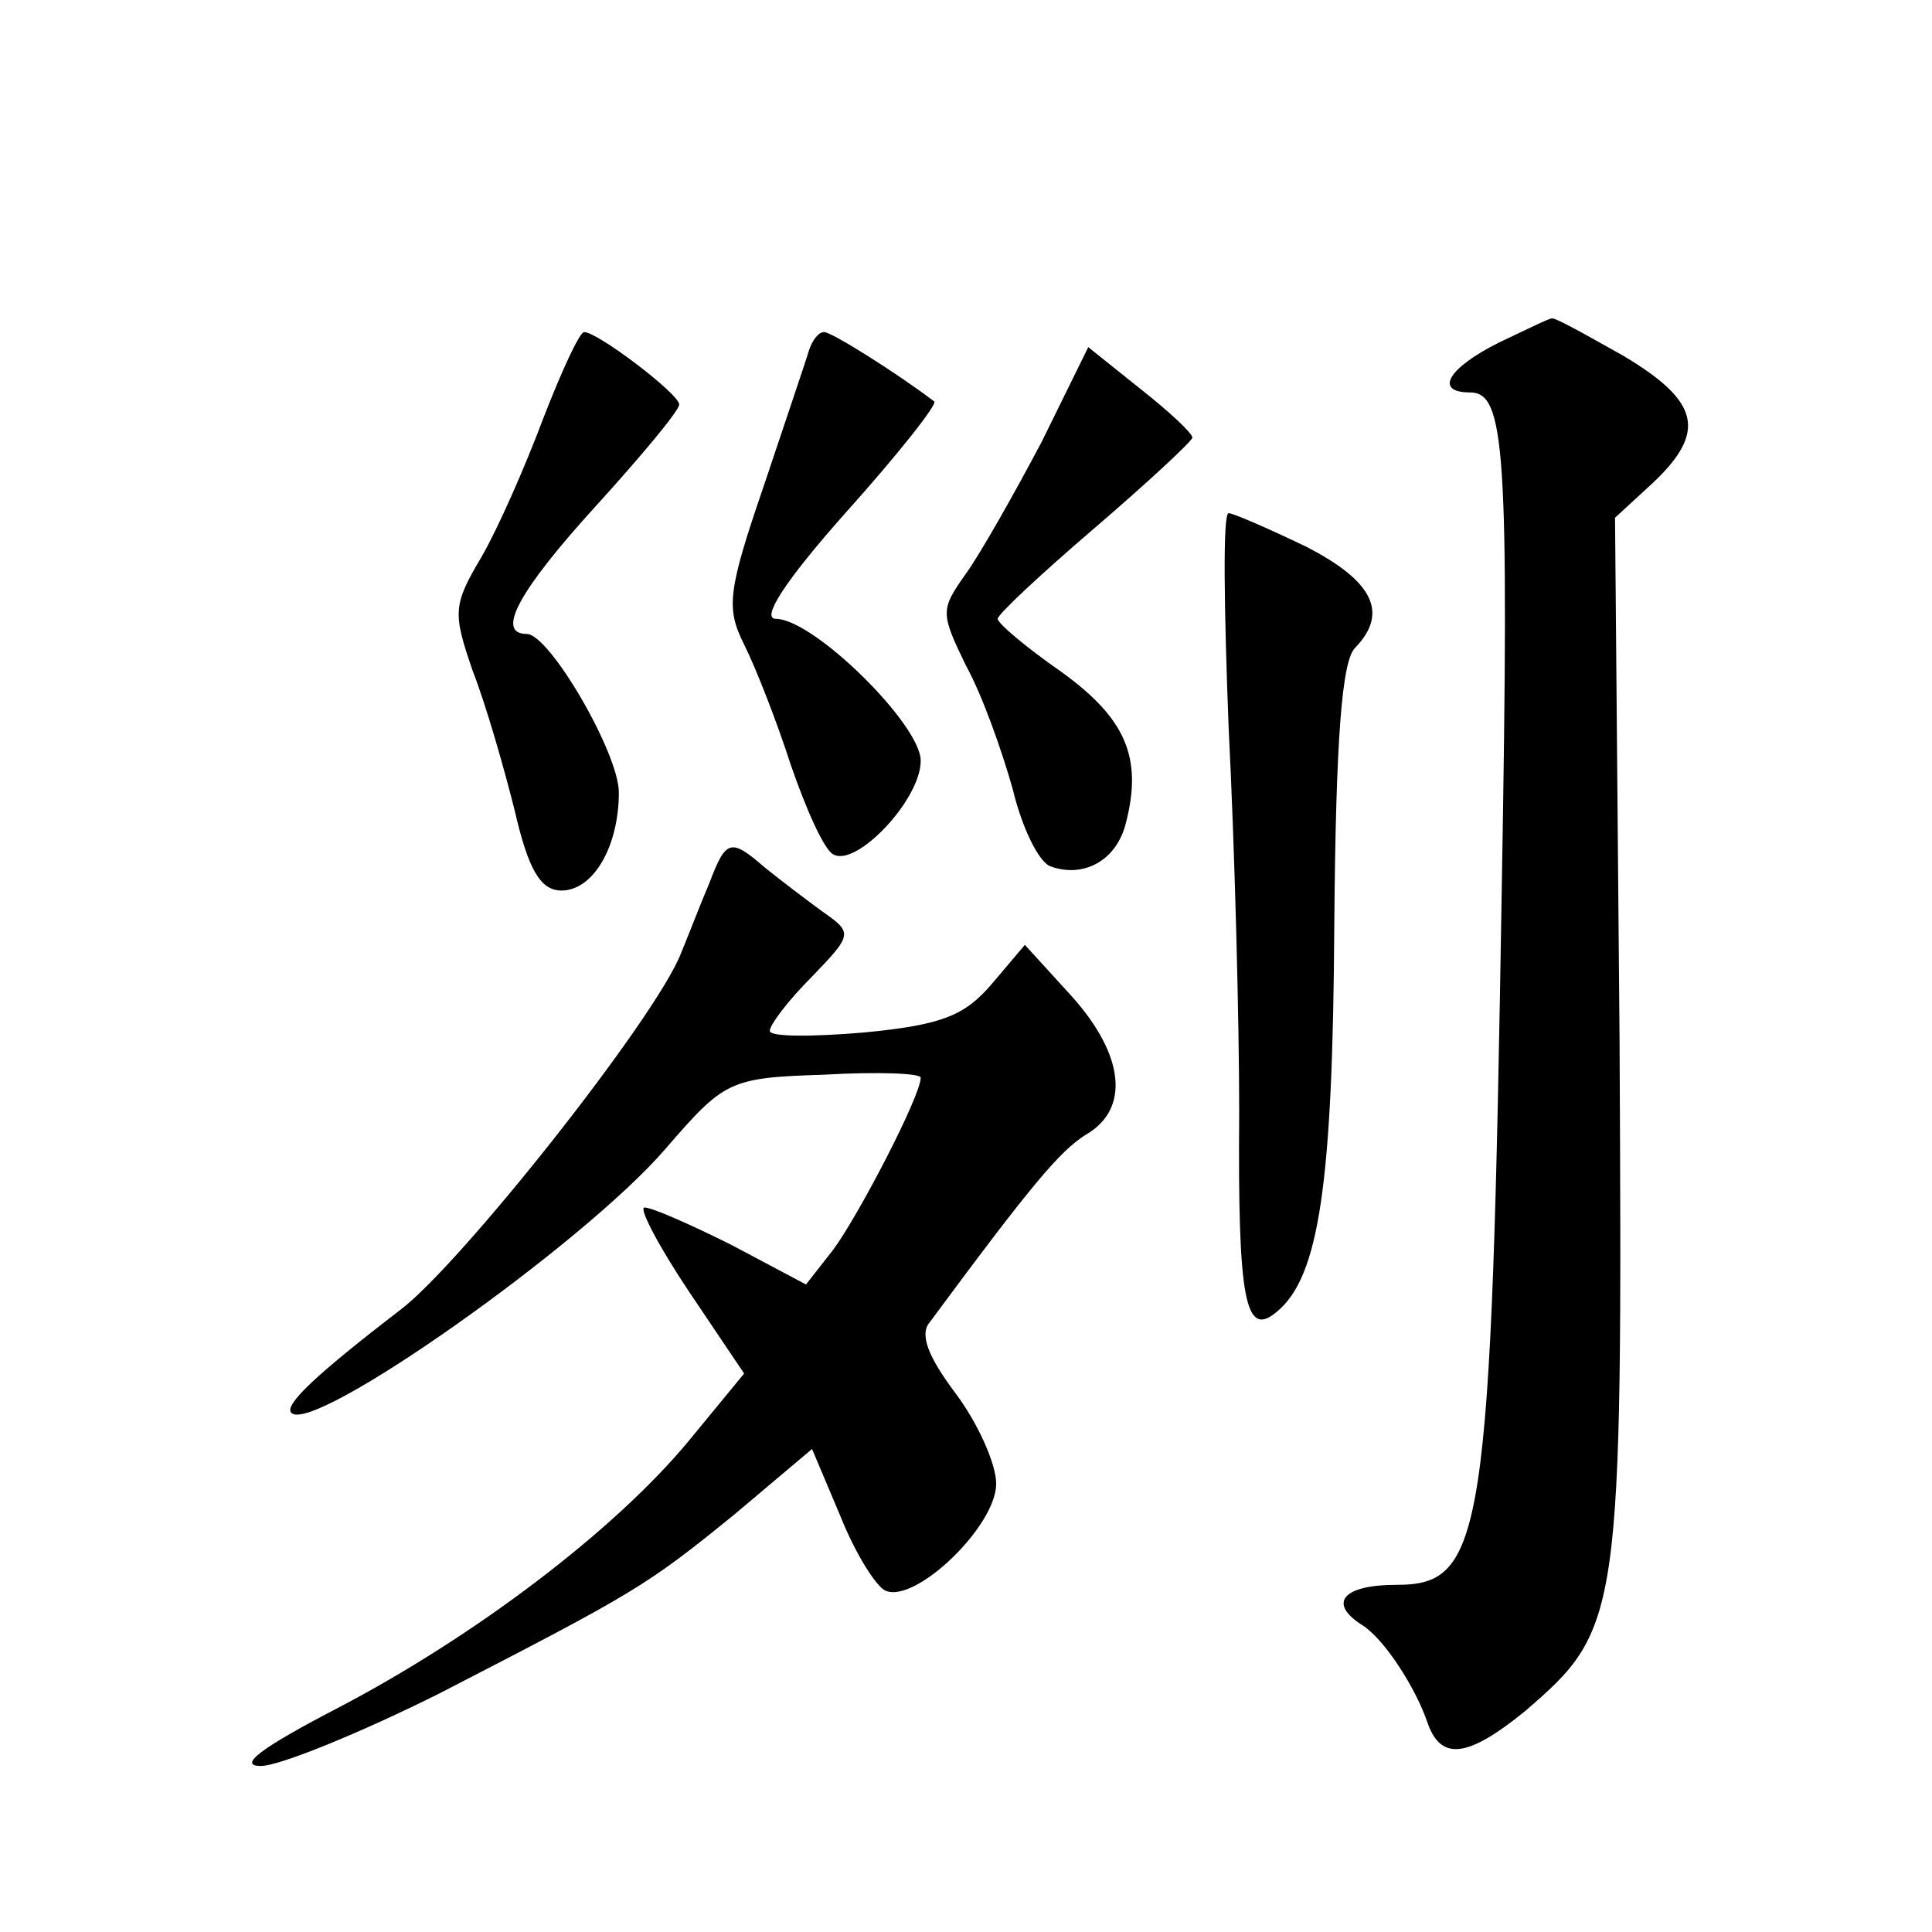 <?xml version="1.0" standalone="no"?>
<!DOCTYPE svg PUBLIC "-//W3C//DTD SVG 20010904//EN"
 "http://www.w3.org/TR/2001/REC-SVG-20010904/DTD/svg10.dtd">
<svg version="1.0" xmlns="http://www.w3.org/2000/svg"
 width="128pt" height="128pt" viewBox="0 0 128 128"
 preserveAspectRatio="xMidYMid meet">
<g transform="translate(0,128) scale(0.1,-0.1)"
fill="#0" stroke="none">
<path d="M993 1053 c-34 -17 -43 -33 -19 -33 23 0 26 -37 21 -326 -7 -434 -12 -464
-70 -464 -35 0 -46 -12 -22 -27 14 -9 35 -41 43 -65 9 -25 27 -22 64 8 64 55 65
61 63 445 l-3 346 25 23 c36 34 31 54 -19 84 -25 14 -46 26 -48 25 -2 0 -18 -8
-35 -16z M360 1003 c-12 -32 -30 -73 -41 -92 -19 -32 -19 -37 -6 -75 9 -23 21 -65
28 -93 9 -39 17 -53 31 -53 21 0 38 29 38 65 0 26 -46 105 -61 105 -21 0 -5 29
46 85 30 33 55 63 55 67 0 7 -54 48 -63 48 -3 0 -15 -26 -27 -57z M536 1048 c-2
-7 -16 -48 -30 -90 -24 -70 -25 -81 -13 -105 8 -16 22 -52 31 -80 10 -29 22 -56
28 -59 15 -9 58 36 58 62 0 24 -71 94 -96 94 -10 0 6 25 46 70 35 39 61 72 59 74
-25 19 -68 46 -73 46 -4 0 -8 -6 -10 -12z M690 987 c-18 -34 -40 -73 -50 -87 -17
-24 -17 -26 0 -61 11 -20 24 -57 31 -82 6 -25 17 -48 25 -51 22 -8 44 4 50 29 11
43 0 69 -43 100 -23 16 -42 32 -42 35 0 3 29 30 64 60 35 30 64 57 65 60 0 3 -15
17 -34 32 l-35 28 -31 -63z M814 798 c4 -79 7 -193 7 -255 -1 -125 4 -150 25 -132
28 23 37 85 38 256 1 123 5 176 14 184 22 23 12 44 -33 67 -25 12 -48 22 -51 22
-4 0 -3 -64 0 -142z M470 695 c-6 -14 -14 -35 -19 -47 -17 -43 -146 -206 -186 -236
-56 -43 -77 -63 -72 -68 14 -15 194 112 248 175 39 45 42 47 105 49 35 2 64 1 64
-2 0 -12 -41 -91 -58 -114 l-18 -23 -49 26 c-28 14 -53 25 -58 25 -4 0 9 -25 29
-55 l37 -55 -37 -45 c-49 -59 -141 -129 -233 -177 -50 -26 -66 -38 -50 -38 12 0
66 22 118 48 130 67 137 71 196 119 l51 43 19 -45 c10 -25 24 -47 30 -49 20 -8
73 43 73 71 0 13 -12 40 -27 60 -18 24 -24 39 -17 47 68 92 86 113 103 124 30 17
26 53 -9 92 l-31 34 -22 -26 c-18 -21 -33 -27 -84 -32 -35 -3 -63 -3 -63 1 0 4
12 20 28 36 27 28 27 29 7 43 -11 8 -28 21 -38 29 -23 20 -26 19 -37 -10z"/>
</g>
</svg>
